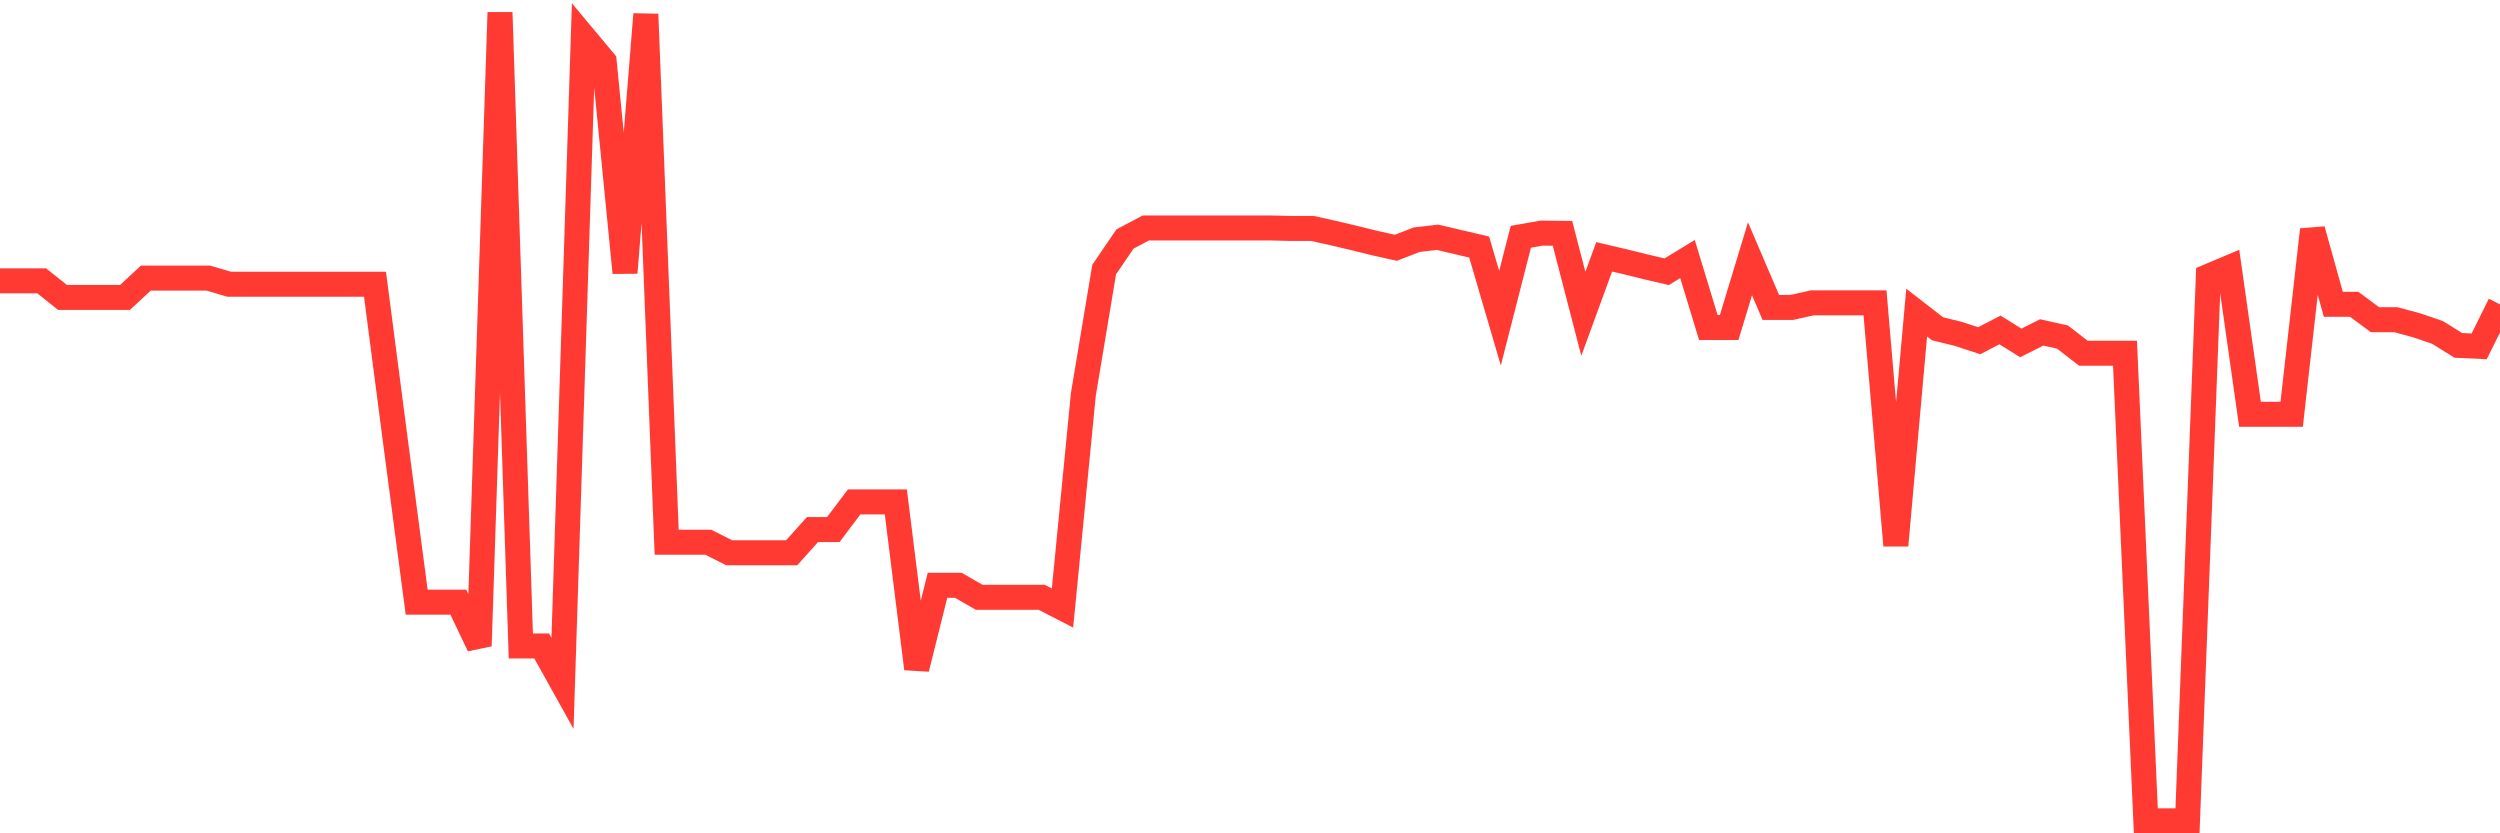<svg
  xmlns="http://www.w3.org/2000/svg"
  xmlns:xlink="http://www.w3.org/1999/xlink"
  width="120"
  height="40"
  viewBox="0 0 120 40"
  preserveAspectRatio="none"
>
  <polyline
    points="0,13.479 1,13.479 2,13.479 3,14.277 4,14.277 5,14.277 6,14.277 7,13.349 8,13.349 9,13.349 10,13.349 11,13.643 12,13.643 13,13.643 14,13.643 15,13.643 16,13.643 17,13.643 18,13.643 19,21.321 20,28.905 21,28.905 22,28.905 23,31.006 24,0.6 25,31.006 26,31.006 27,32.802 28,1.75 29,2.948 30,13.091 31,0.682 32,26.028 33,26.028 34,26.028 35,26.533 36,26.533 37,26.533 38,26.533 39,25.418 40,25.418 41,24.091 42,24.091 43,24.091 44,32.098 45,28.095 46,28.095 47,28.67 48,28.67 49,28.67 50,28.67 51,29.186 52,18.938 53,12.939 54,11.471 55,10.943 56,10.943 57,10.943 58,10.943 59,10.943 60,10.943 61,10.943 62,10.966 63,10.966 64,11.189 65,11.424 66,11.671 67,11.894 68,11.506 69,11.389 70,11.624 71,11.858 72,15.275 73,11.365 74,11.189 75,11.201 76,15.063 77,12.328 78,12.563 79,12.809 80,13.044 81,12.434 82,15.721 83,15.721 84,12.422 85,14.758 86,14.758 87,14.535 88,14.535 89,14.535 90,14.535 91,26.181 92,15.005 93,15.78 94,16.026 95,16.355 96,15.838 97,16.46 98,15.956 99,16.179 100,16.954 101,16.954 102,16.954 103,39.4 104,39.4 105,39.4 106,13.267 107,12.845 108,19.888 109,19.888 110,19.888 111,11.025 112,14.606 113,14.606 114,15.345 115,15.345 116,15.615 117,15.956 118,16.578 119,16.625 120,14.606"
    fill="none"
    stroke="#ff3a33"
    stroke-width="1.2"
  >
  </polyline>
</svg>